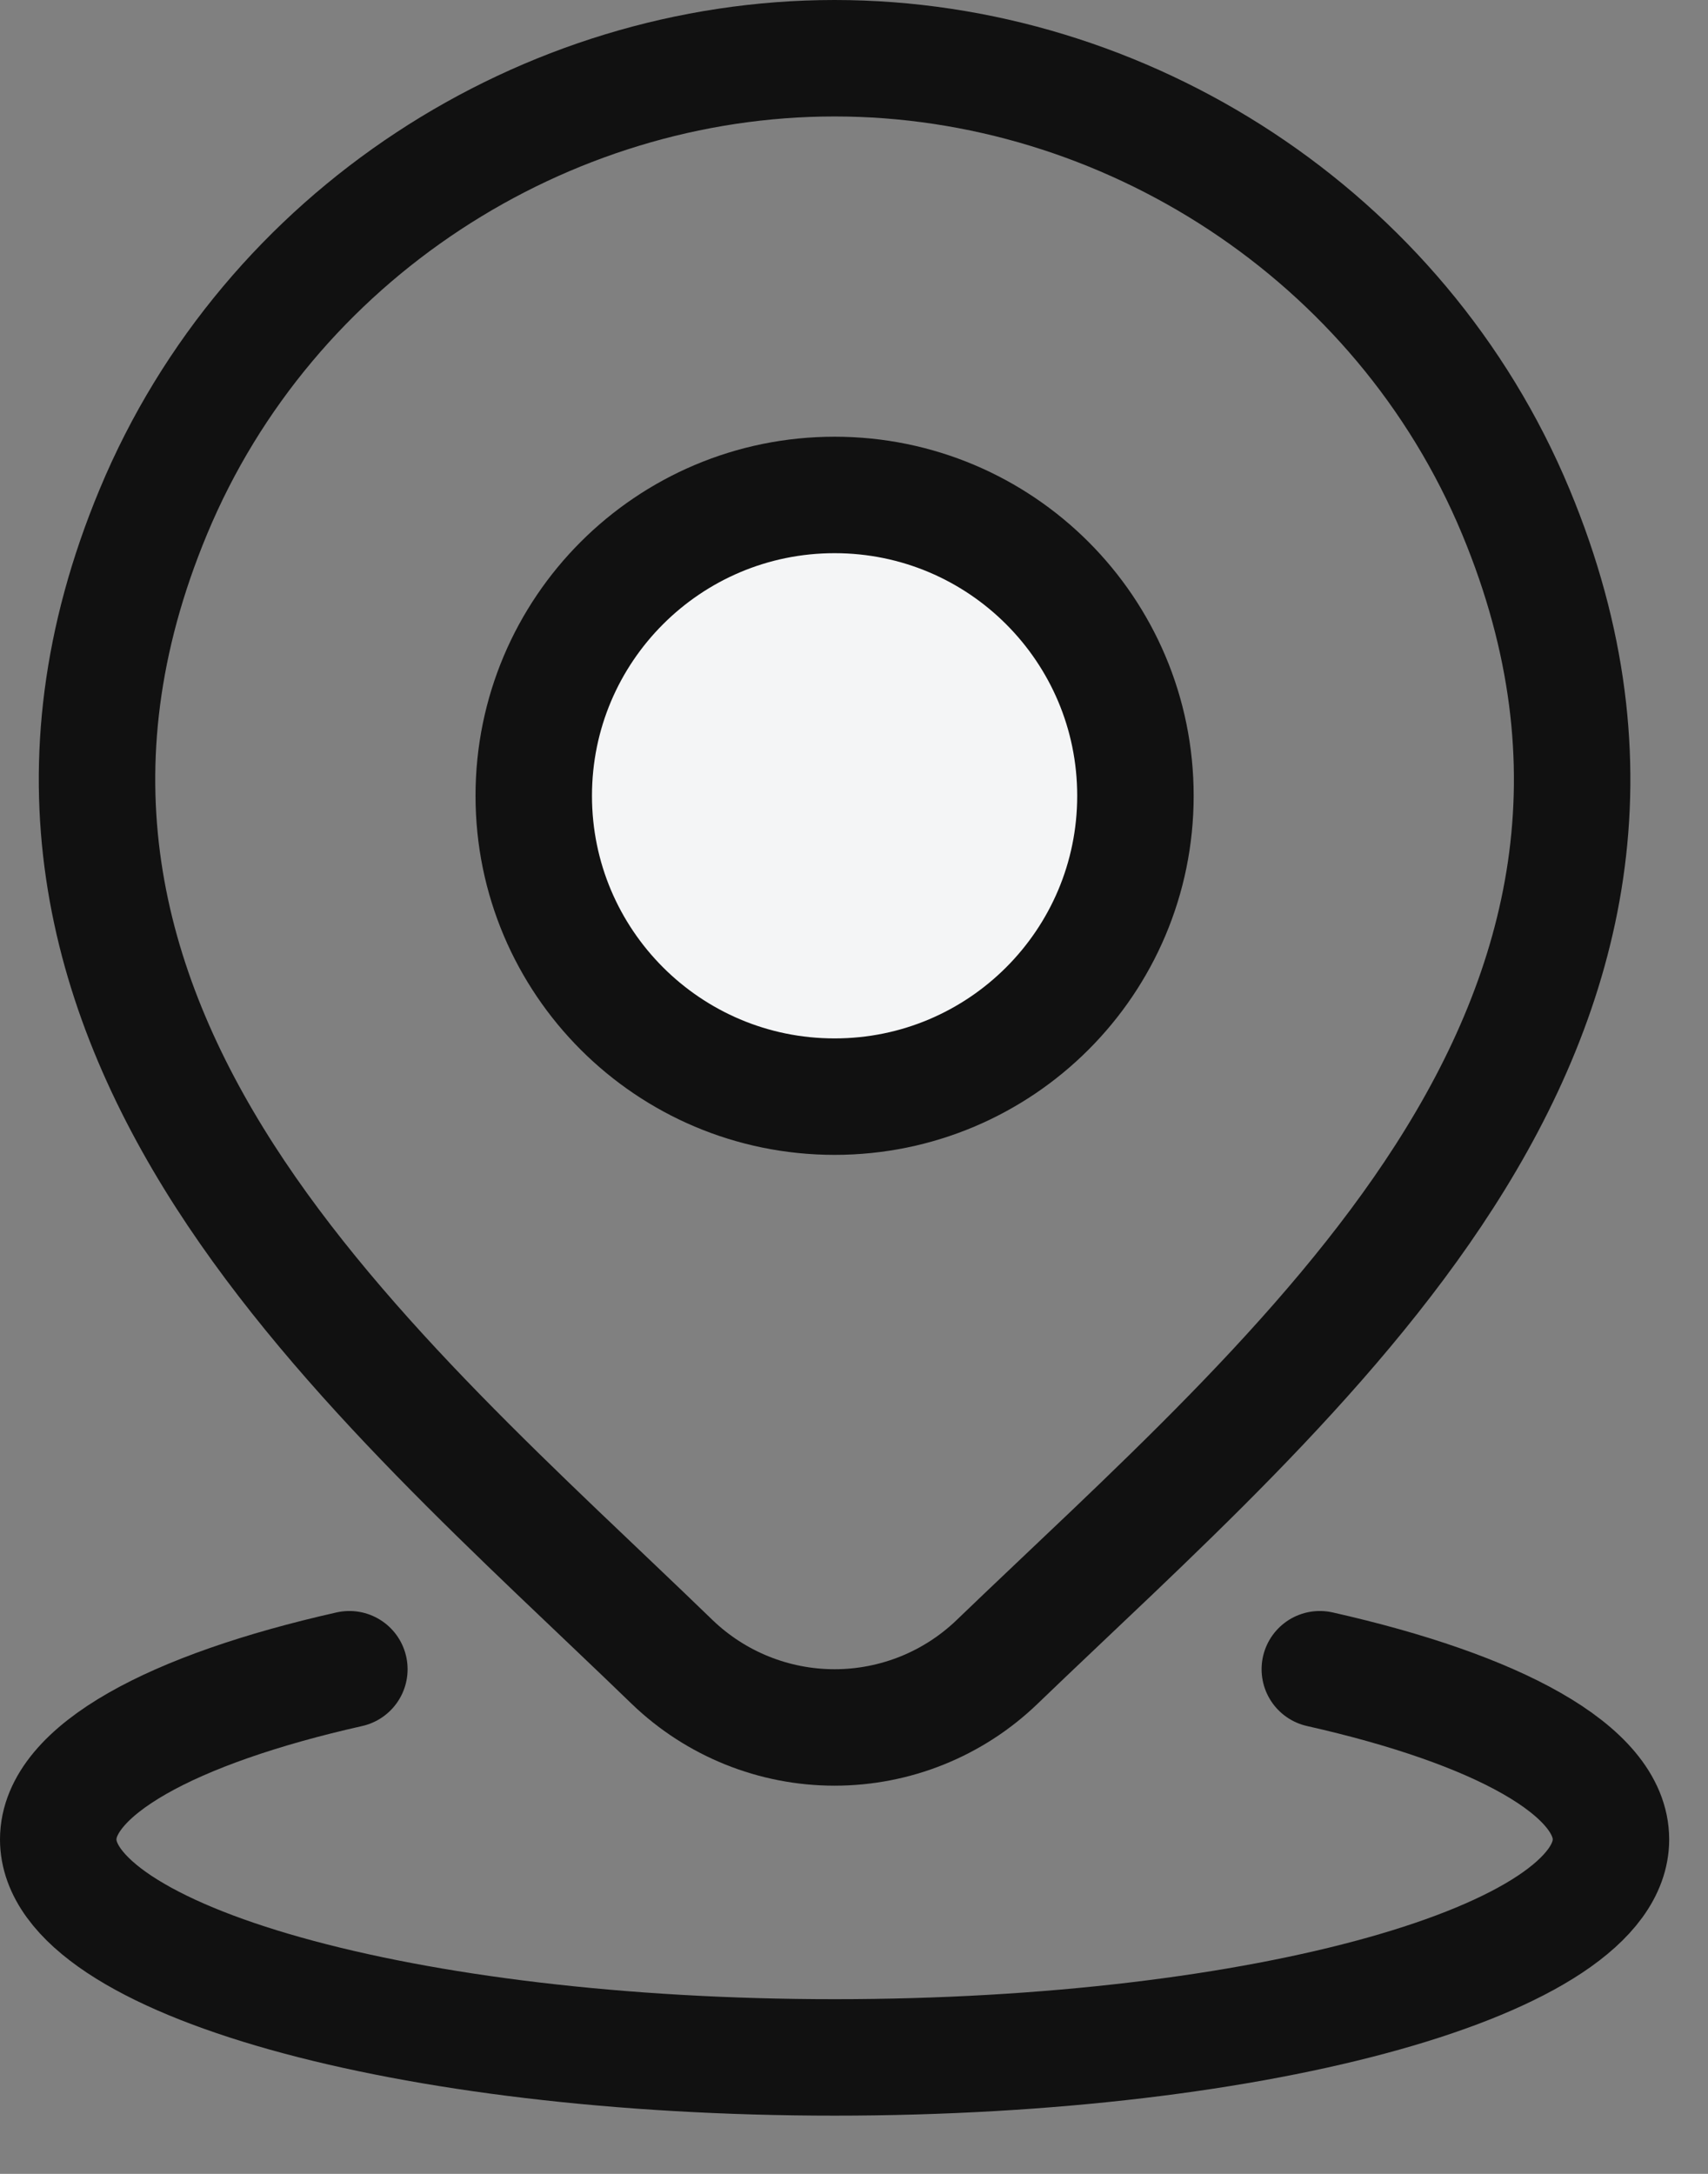 <svg width="22" height="28" viewBox="0 0 22 28" fill="none" xmlns="http://www.w3.org/2000/svg">
<rect x="0" y="0" width="22" height="28" fill="#808080" stroke="none"/>
<path d="M4.5 21.5C2.214 22.015 0.75 22.805 0.75 23.692C0.75 25.243 5.227 26.5 10.75 26.5C16.273 26.5 20.75 25.243 20.75 23.692C20.75 22.805 19.286 22.015 17 21.5" stroke="#111111" stroke-width="1.5" stroke-linecap="round"/>
<path d="M10.75 0.75C14.49 0.75 18.042 3.025 19.525 6.592C20.903 9.904 20.161 12.729 18.605 15.152C17.085 17.521 14.734 19.585 12.842 21.407C12.28 21.948 11.53 22.25 10.75 22.25C9.97 22.25 9.22 21.948 8.658 21.407L8.656 21.405C6.771 19.579 4.42 17.516 2.898 15.151C1.341 12.73 0.595 9.908 1.975 6.592C3.458 3.025 7.01 0.75 10.75 0.75Z" stroke="#111111" stroke-width="1.5"/>
<path d="M10.75 6.375C12.89 6.375 14.625 8.11 14.625 10.25C14.625 12.39 12.89 14.125 10.75 14.125C8.61 14.125 6.875 12.39 6.875 10.25C6.875 8.11 8.61 6.375 10.75 6.375Z" fill="#F4F5F6" stroke="#111111" stroke-width="1.5"/>
</svg>
